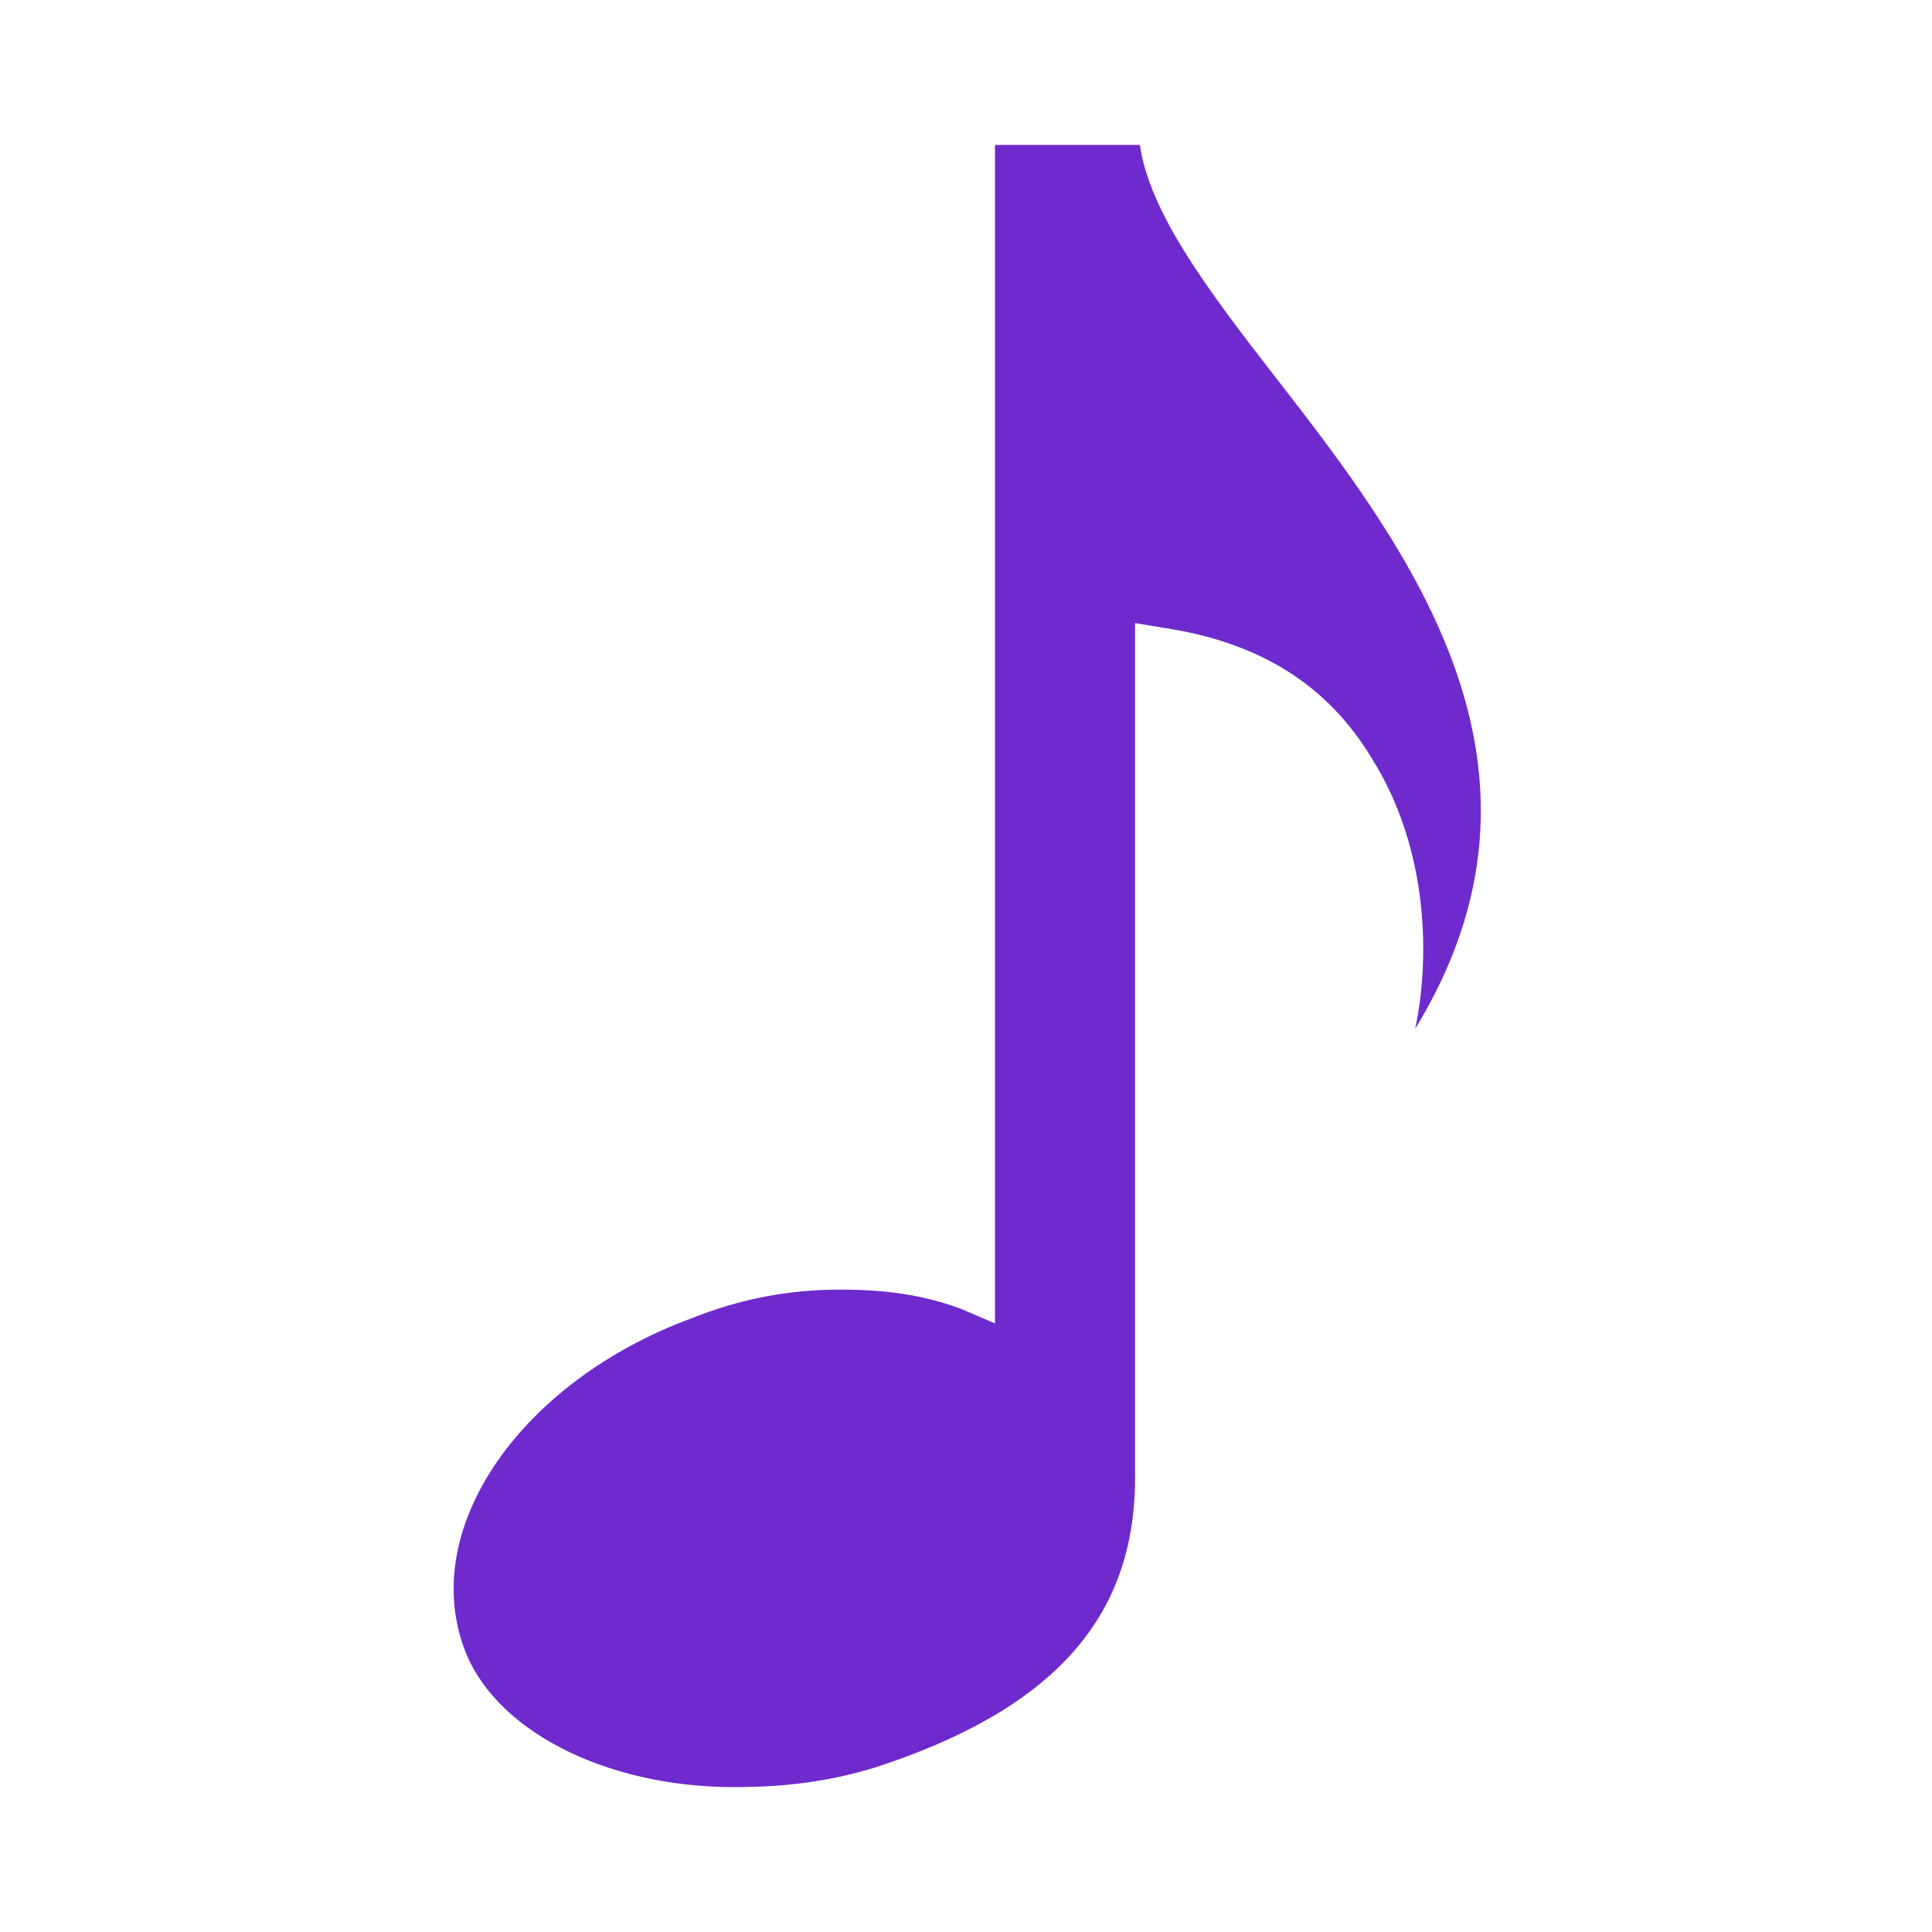 <?xml version="1.0" encoding="UTF-8"?> <!-- Generator: Adobe Illustrator 19.1.1, SVG Export Plug-In . SVG Version: 6.00 Build 0) --> <svg xmlns="http://www.w3.org/2000/svg" xmlns:xlink="http://www.w3.org/1999/xlink" id="Слой_1" x="0px" y="0px" viewBox="0 0 40 40" style="enable-background:new 0 0 40 40;" xml:space="preserve"> <style type="text/css"> .st0{fill:#6F2ACD;} </style> <path class="st0" d="M15.2,37c-2.7,0-5-1.2-5.6-2.9c-0.9-2.5,1.2-5.5,4.7-6.8c1-0.4,2-0.6,3.1-0.6c0.9,0,1.7,0.1,2.5,0.4l0.7,0.3V3 h3c0.2,1.4,1.4,3,2.8,4.8c2.8,3.6,6.2,8.1,2.9,13.5c0.3-1.4,0.3-3.7-0.9-5.6c-0.9-1.5-2.3-2.4-4.3-2.7l-0.6-0.1v17.7 c0,2.9-1.7,4.8-5.4,6C17.1,36.9,16.2,37,15.2,37z"></path> </svg> 